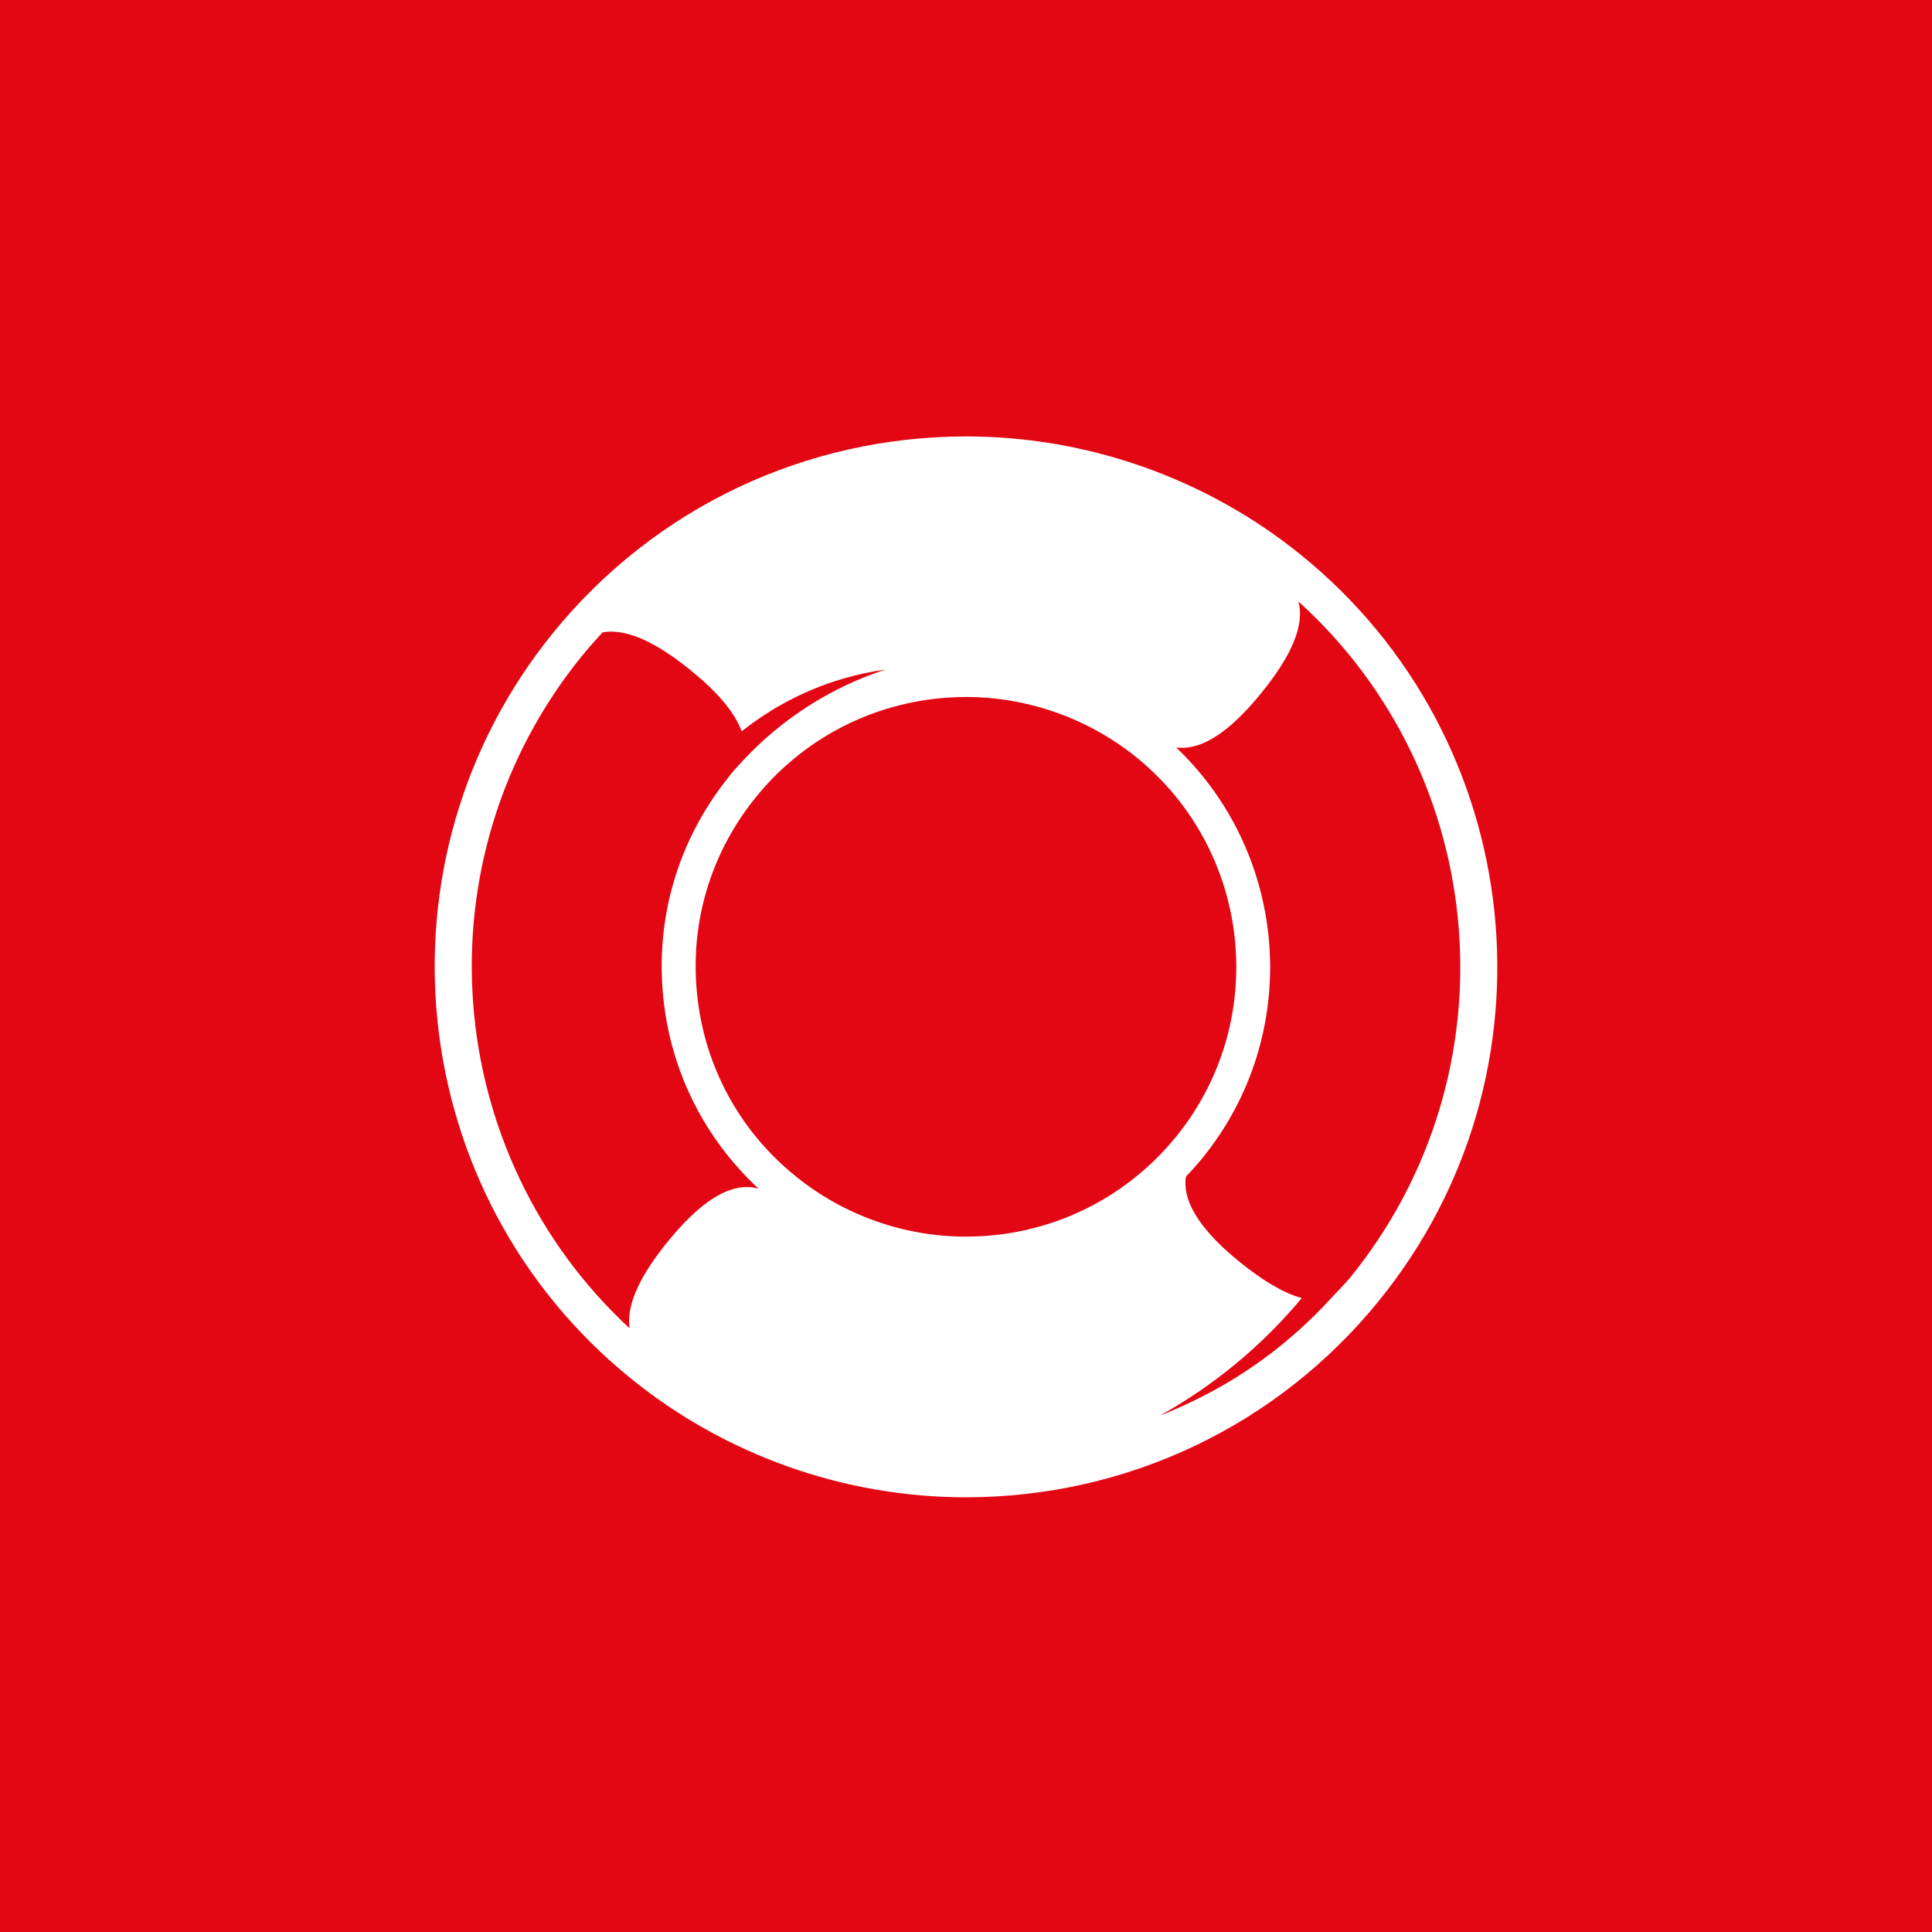 <svg width="40" height="40" viewBox="0 0 40 40" fill="none" xmlns="http://www.w3.org/2000/svg">
<rect width="40" height="40" fill="#E30613"/>
<path d="M27.956 26.448C27.826 26.605 27.632 26.796 27.529 26.91C26.769 27.737 25.857 28.433 24.819 28.95C24.557 29.081 24.289 29.201 24.019 29.306C25.154 28.673 26.142 27.847 26.952 26.875C26.553 26.765 26.121 26.494 25.683 26.141C24.968 25.564 24.464 24.945 24.554 24.359C24.673 24.236 24.788 24.109 24.896 23.975C26.974 21.416 26.697 17.709 24.351 15.475C24.932 15.554 25.543 15.052 26.116 14.345C26.667 13.667 27.029 12.993 26.882 12.452C30.871 16.064 31.387 22.219 27.956 26.448ZM20.004 14.431C21.282 14.431 22.532 14.875 23.525 15.677C25.922 17.616 26.294 21.141 24.35 23.533C23.282 24.849 21.695 25.603 19.998 25.603C18.72 25.603 17.471 25.161 16.477 24.356C15.315 23.419 14.588 22.084 14.434 20.599C14.277 19.116 14.71 17.661 15.652 16.502C16.72 15.185 18.306 14.431 20.004 14.431ZM12.044 13.586C12.184 13.416 12.327 13.253 12.475 13.092C13.003 12.999 13.645 13.347 14.29 13.87C14.801 14.281 15.199 14.714 15.356 15.142C15.975 14.651 16.686 14.272 17.471 14.047C17.755 13.964 18.044 13.903 18.335 13.862C17.176 14.239 16.157 14.906 15.351 15.78C15.278 15.858 15.206 15.939 15.136 16.022C15.11 16.055 15.085 16.089 15.06 16.12C14.032 17.415 13.56 19.027 13.735 20.674C13.893 22.195 14.592 23.575 15.704 24.609C15.088 24.439 14.431 24.959 13.818 25.715C13.304 26.348 12.958 26.979 13.035 27.501C9.123 23.88 8.638 17.783 12.044 13.586ZM11.45 13.104C7.629 17.809 8.358 24.738 13.072 28.549C15.026 30.13 17.484 31 19.994 31C23.334 31 26.452 29.517 28.55 26.93C32.37 22.224 31.643 15.296 26.929 11.484C24.975 9.904 22.517 9.036 20.006 9.036C16.669 9.036 13.55 10.518 11.45 13.104Z" fill="white"/>
</svg>
